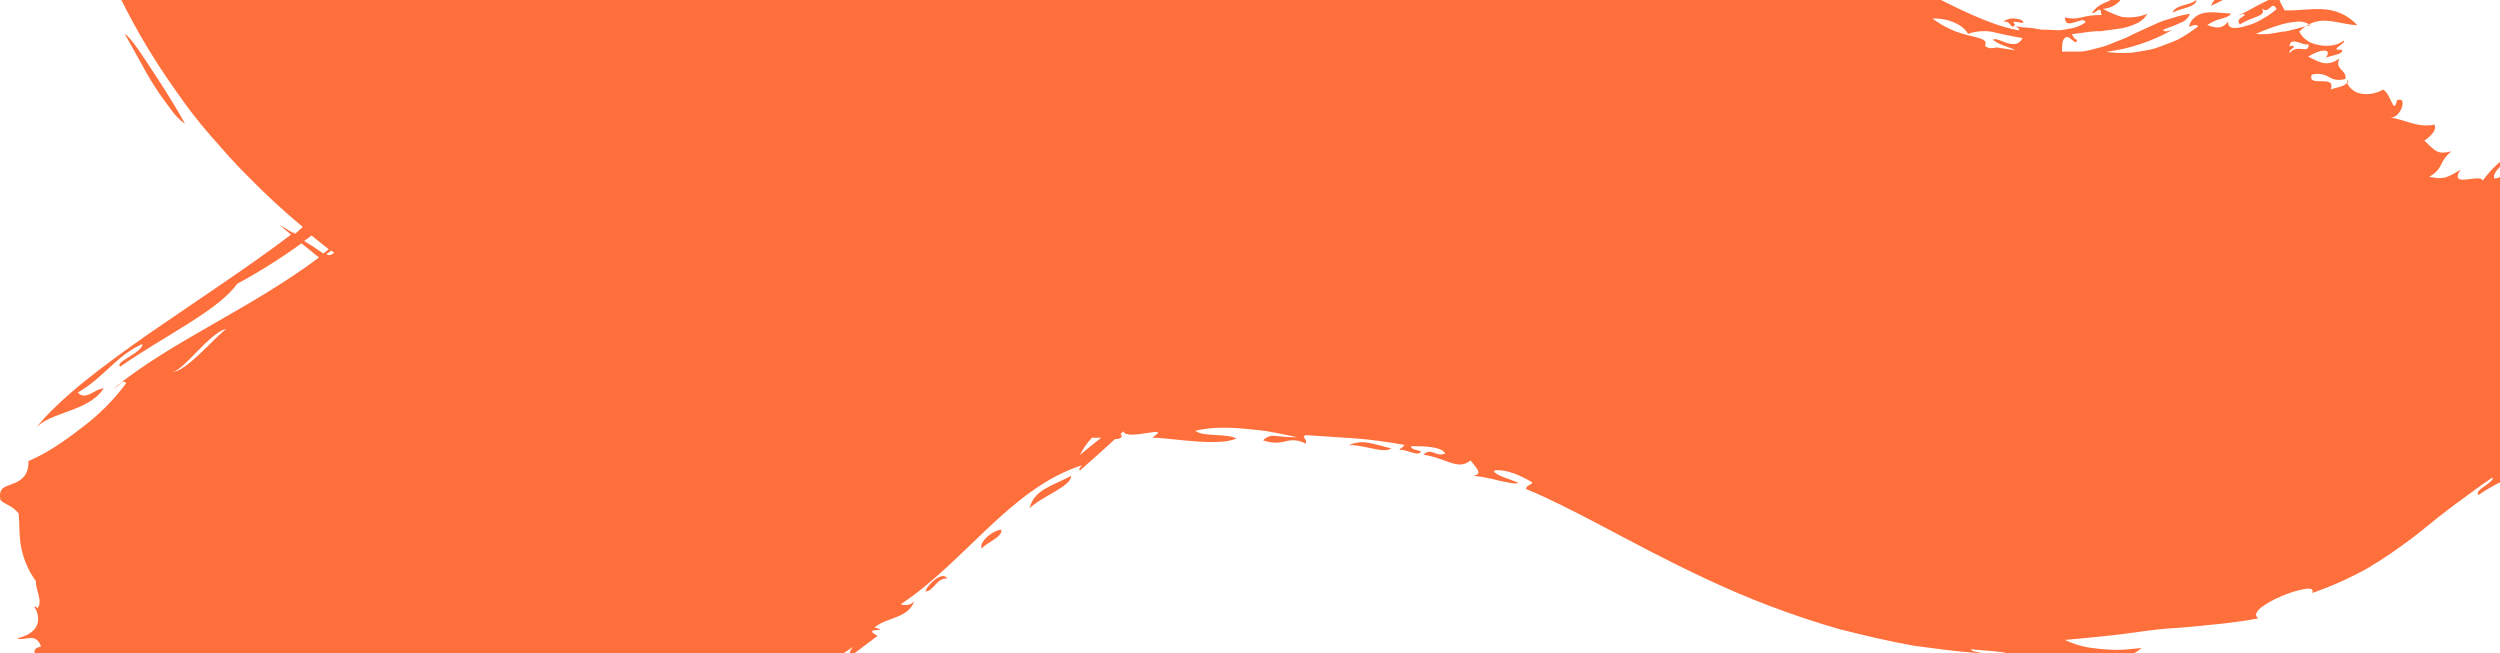 <svg width="268" height="70" viewBox="0 0 268 70" fill="none" xmlns="http://www.w3.org/2000/svg">
<path d="M244.369 0C244.439 0.317 244.703 0.682 244.902 1.104C247.567 1.227 250.276 0.122 252.717 2.713C250.835 2.598 249.2 1.746 247.539 2.596C247.162 2.385 246.732 2.286 246.3 2.315C245.738 2.361 245.182 2.456 244.637 2.6C243.677 2.878 242.737 3.226 241.827 3.641C242.36 3.689 242.896 3.678 243.427 3.608C243.911 3.528 244.348 3.459 244.774 3.373L244.765 3.405C245.541 3.291 246.245 3.055 247.174 2.811C246.942 2.965 246.71 3.155 246.476 3.389C246.662 3.745 246.925 4.054 247.246 4.294C247.567 4.533 247.938 4.697 248.33 4.772C248.812 4.896 249.311 4.936 249.807 4.891C250.065 4.865 250.321 4.813 250.569 4.735C250.807 4.64 251.032 4.515 251.24 4.365C251.443 4.462 251.016 4.746 250.707 4.982C250.398 5.218 250.234 5.374 251.038 5.331C251.368 5.814 249.742 5.964 249.332 6.2C250.142 5.02 248.469 5.353 247.44 6.082C248.453 6.517 249.343 7.315 250.798 6.259C250.217 7.493 251.55 7.396 251.448 8.442C251.15 8.551 250.832 8.59 250.517 8.556C250.202 8.521 249.899 8.415 249.631 8.244C249.36 8.08 249.057 7.974 248.743 7.935C248.429 7.895 248.111 7.922 247.808 8.014C247.558 8.727 248.203 8.706 248.874 8.711C249.546 8.716 250.153 8.711 249.854 9.628C249.855 9.462 251.406 9.338 251.598 8.855C251.701 9.101 251.853 9.323 252.045 9.508C252.236 9.692 252.464 9.835 252.712 9.929C253.108 10.068 253.53 10.12 253.948 10.079C254.485 10.039 255.006 9.877 255.473 9.606C256.363 10.1 256.565 12.444 256.965 10.744C258.196 10.245 257.322 12.82 256.171 12.59C257.77 12.778 259.129 13.743 260.968 13.362C261.234 13.845 260.792 14.435 259.902 15.073C261.171 16.35 261.395 16.543 262.786 16.227C262.325 16.586 261.959 17.055 261.72 17.59C261.449 18.179 260.986 18.658 260.408 18.946C261.917 19.268 262.274 19.097 263.756 18.195C262.466 20.271 265.919 18.523 266.149 19.37C266.681 18.619 267.303 17.941 268 17.35V17.875C267.573 18.305 267.255 18.757 267.381 19.124C267.569 19.143 267.778 19.083 268 18.981V51.703C267.202 52.102 266.429 52.555 265.69 53.062C265.158 52.525 267.418 51.731 267.21 51.179C266.288 51.796 265.445 52.397 264.656 52.992C263.868 53.587 263.111 54.102 262.402 54.66C260.963 55.733 259.694 56.86 258.319 57.879C256.944 58.898 255.52 59.891 253.857 60.884C251.943 61.953 249.938 62.851 247.866 63.566C248.047 63.127 247.68 63.029 247.057 63.137C246.225 63.296 245.414 63.546 244.637 63.883C242.889 64.618 241.209 65.695 242.094 66.291C240.697 66.57 239.487 66.689 238.469 66.828L235.857 67.096L233.938 67.273L232.302 67.386C231.236 67.472 230.138 67.606 228.502 67.842C226.866 68.078 224.653 68.304 221.364 68.599C222.37 69.083 223.453 69.388 224.562 69.5C225.319 69.599 226.081 69.654 226.844 69.666C227.675 69.666 228.592 69.575 229.6 69.462C229.357 69.665 229.096 69.844 228.824 70H215.007C214.957 69.981 214.891 69.962 214.809 69.944C214.521 69.885 214.041 69.838 213.438 69.784C212.836 69.731 212.101 69.698 211.307 69.591C211.307 69.81 211.889 69.918 212.451 70H211.896C209.693 69.83 207.441 69.53 205.177 69.226C202.512 68.748 199.847 68.12 197.182 67.444C192.273 66.033 187.485 64.227 182.864 62.042C178.6 60.057 174.96 58.078 171.751 56.394C168.542 54.709 165.85 53.335 163.585 52.418C163.686 51.924 164.118 52.069 164.272 51.715C163.848 51.458 163.408 51.227 162.956 51.023C162.599 50.849 162.226 50.711 161.842 50.61C161.362 50.462 160.862 50.393 160.36 50.406C160.094 50.449 160.094 50.588 160.456 50.813C160.725 50.967 161.007 51.096 161.298 51.2L161.948 51.431C162.188 51.527 162.481 51.635 162.753 51.742C162.598 51.94 161.735 51.742 160.723 51.533C159.795 51.278 158.848 51.098 157.892 50.996C159.133 50.867 158.11 50.02 157.646 49.35C156.271 50.492 155.067 49.108 152.604 48.748C153.399 47.885 153.964 49.076 154.939 48.603C154.433 47.761 152.077 47.842 151.256 47.831C151.256 48.196 151.875 48.233 152.322 48.367C152.125 49.038 150.787 48.131 150.009 48.227C150.126 47.997 150.457 47.992 150.542 47.691C146.15 46.903 144.353 46.972 140.046 46.65C139.364 46.731 140.191 47.059 139.967 47.568C139.648 47.381 139.294 47.26 138.928 47.215C138.561 47.17 138.188 47.201 137.834 47.306C137.033 47.527 136.183 47.491 135.403 47.203C135.569 47.02 135.777 46.882 136.009 46.801C136.24 46.719 136.488 46.697 136.73 46.736C137.522 46.826 138.317 46.875 139.113 46.882C138.308 46.71 137.424 46.527 136.507 46.345C135.59 46.162 134.545 46.066 133.564 45.975C132.614 45.875 131.658 45.835 130.702 45.856C129.84 45.872 128.982 45.98 128.144 46.179C128.911 46.855 131.662 46.436 132.547 47.02C131.962 47.234 131.346 47.35 130.724 47.364C129.933 47.399 129.141 47.387 128.352 47.327C126.689 47.22 124.957 46.978 123.518 46.903C125.879 45.385 120.772 47.348 120.42 46.232L120.111 46.522C120.266 46.677 120.42 46.871 119.834 47.059H119.541C118.416 48.094 117.185 49.205 115.757 50.449C115.581 50.208 115.873 50.052 115.996 49.875C112.201 51.082 109.093 53.631 106.05 56.48C103.006 59.328 100.059 62.461 96.573 64.763C96.816 64.87 97.085 64.897 97.344 64.84C97.602 64.783 97.836 64.645 98.012 64.446C97.319 66.334 95.059 66.141 93.748 67.268C95.731 67.804 92.149 67.161 94.078 68.164L91.634 70H91.092C91.118 69.88 91.16 69.765 91.22 69.656C91.291 69.526 91.384 69.412 91.494 69.315C91.152 69.54 90.809 69.768 90.465 70H3.697C3.642 69.497 4.015 69.404 4.407 69.307C3.81 67.697 2.67 68.77 1.822 68.442C2.846 68.196 4.775 67.483 3.837 65.283C3.507 65.181 3.837 64.784 3.976 65.234C4.69 64.585 3.752 63.088 3.854 62.3C2.989 61.123 2.423 59.75 2.206 58.303C2.041 57.198 2.105 56.205 1.998 55.03C1.193 54.092 0.602 54.151 0.042 53.599C-0.166 52.311 0.421 52.219 1.263 51.908C2.105 51.597 3.118 51.071 3.043 49.43C3.95 49.04 4.825 48.579 5.66 48.051C6.707 47.388 7.719 46.672 8.693 45.905C10.533 44.545 12.162 42.918 13.527 41.077C13.186 40.541 12.706 41.479 12.307 41.549C18.41 36.565 26.89 33.089 34.198 27.601L32.322 26.087C30.117 27.682 27.811 29.132 25.42 30.428C23.474 33.233 17.424 36.125 12.904 39.29C12.142 38.866 15.335 37.783 15.271 36.876C12.472 38.094 11.108 40.518 8.342 42.074C9.163 43.024 10.207 41.629 11.118 41.64C10.265 42.932 8.816 43.539 7.388 44.065C5.959 44.59 4.492 45.068 3.768 45.97C4.494 45.073 5.281 44.229 6.124 43.442C7.035 42.573 8.033 41.709 9.099 40.846C11.231 39.134 13.64 37.386 16.172 35.626L23.964 30.31C26.453 28.604 28.916 26.897 31.197 25.148L29.95 24.102C30.446 24.381 30.931 24.687 31.416 24.982L31.544 24.886C31.581 24.945 31.594 25.015 31.581 25.084H31.618C31.869 24.853 32.151 24.596 32.455 24.328C30.39 22.614 28.417 20.791 26.544 18.866C25.137 17.498 23.853 15.996 22.547 14.51C21.241 13.024 20.025 11.43 18.89 9.783C16.669 6.68 14.705 3.408 13.012 0H208.081C208.428 0.176 208.765 0.346 209.095 0.508C212.378 2.117 214.601 2.949 216.429 3.255C216.477 2.96 216.221 2.949 216.071 2.842C216.338 2.855 216.604 2.885 216.866 2.933C217.167 2.938 217.468 2.961 217.767 3.003C218.076 3.04 218.385 3.094 218.699 3.158C219.014 3.223 219.377 3.158 219.718 3.201L220.725 3.244C221.069 3.219 221.411 3.168 221.748 3.094C222.402 3.013 223.027 2.775 223.571 2.401C223.411 1.924 222.878 2.278 222.377 2.401C221.876 2.525 221.375 2.702 221.359 1.865C221.903 2.008 222.473 2.019 223.022 1.897C223.754 1.691 224.512 1.595 225.271 1.613C225.181 0.385 224.738 1.506 224.237 1.398C224.566 0.92 225.025 0.547 225.56 0.325C225.805 0.232 226.043 0.123 226.273 0H227.31C227.274 0.05 227.238 0.1 227.201 0.148C226.73 0.619 226.105 0.902 225.442 0.947C226.087 1.312 226.77 1.604 227.479 1.816C228.398 1.942 229.334 1.828 230.196 1.484C229.908 1.975 229.463 2.354 228.934 2.558C228.325 2.845 227.673 3.026 227.004 3.094L225.874 3.255C225.677 3.255 225.474 3.324 225.277 3.346H224.669C223.854 3.394 222.974 3.577 222.116 3.657C222.239 3.925 222.356 4.194 222.649 4.264C222.607 4.987 221.945 3.915 221.583 3.974C221.05 4.038 221.05 4.768 221.05 5.529H222.99C223.614 5.529 224.253 5.288 224.845 5.159C225.443 5.022 226.027 4.826 226.588 4.574C227.147 4.327 227.697 4.177 228.229 3.888C229.296 3.351 230.336 2.928 231.386 2.429C231.919 2.187 232.452 2.079 233.017 1.892C233.585 1.696 234.173 1.563 234.77 1.495C234.673 1.714 234.534 1.911 234.36 2.074C234.186 2.237 233.981 2.363 233.757 2.444L232.947 2.793C232.585 2.906 232.229 3.039 231.881 3.19C232.035 3.518 232.484 3.276 232.841 3.223C230.657 4.453 228.256 5.248 225.772 5.562C226.705 5.688 227.648 5.716 228.587 5.647C229.067 5.578 229.547 5.497 230.016 5.411C230.489 5.341 230.953 5.22 231.401 5.052C231.849 4.891 232.281 4.73 232.691 4.563C233.095 4.424 233.485 4.244 233.854 4.027C234.473 3.665 235.069 3.263 235.639 2.825C235.452 2.509 235.009 2.777 234.652 2.868C234.745 2.433 234.998 2.049 235.361 1.795C235.689 1.544 236.081 1.391 236.491 1.355C236.945 1.305 237.403 1.305 237.856 1.355C238.32 1.404 238.741 1.415 239.125 1.452C239.162 1.64 238.751 1.827 238.213 1.988C237.642 2.116 237.099 2.351 236.614 2.681C237.43 2.976 238.176 3.217 238.874 2.283C238.725 3.179 239.732 3.115 240.969 2.724C241.29 2.627 241.605 2.511 241.912 2.375C242.211 2.219 242.505 2.053 242.776 1.887C243.23 1.627 243.656 1.323 244.05 0.979C243.517 -0.092 243.309 1.629 242.451 0.895C243.095 1.763 241.475 1.715 240.127 2.627C239.69 2.123 240.25 1.892 240.66 1.629C240.506 1.377 240.202 1.629 239.951 1.667C240.953 1.206 241.816 0.669 242.643 0.267C242.83 0.175 243.012 0.086 243.186 0H244.369ZM99.228 63.399C99.212 62.916 101.008 61.071 101.552 62.02C100.422 61.903 100.075 63.399 99.228 63.399ZM105.213 58.834L105.197 58.829C105.201 58.825 105.204 58.821 105.208 58.816C105.21 58.822 105.211 58.828 105.213 58.834ZM107.361 56.79C107.42 57.622 105.819 58.12 105.208 58.816C104.969 57.965 106.578 56.779 107.361 56.79ZM110.367 54.505L110.352 54.499C110.359 54.492 110.366 54.484 110.374 54.477C110.372 54.486 110.369 54.495 110.367 54.505ZM114.818 51.023C114.892 52.1 111.658 53.23 110.374 54.477C110.859 52.516 112.643 52.155 114.818 51.023ZM117.057 46.924C116.536 47.478 116.099 48.106 115.757 48.786C116.573 48.091 117.323 47.499 118.052 46.924H117.057ZM144.668 47.691C145.344 47.403 146.093 47.331 146.811 47.487C147.519 47.616 148.271 47.869 149.155 48.067C148.355 48.662 146.181 47.659 144.662 47.724L144.668 47.691ZM24.283 35.276C22.628 35.432 19.414 40.098 18.436 39.821C19.746 40.155 23.473 35.637 24.283 35.276ZM35.504 26.86C35.248 27.085 35.025 27.245 34.972 27.203C35.169 27.45 35.505 27.354 35.824 27.112L35.504 26.86ZM32.6 25.835C33.298 26.243 33.98 26.704 34.657 27.171L34.63 27.203C34.838 27.048 35.04 26.881 35.248 26.715L35.131 26.635C34.55 26.184 33.974 25.717 33.398 25.25L32.6 25.835ZM13.373 3.636C14.007 3.974 15.244 5.911 16.571 7.928C17.898 9.945 19.258 12.155 19.839 13.292C19.265 12.867 18.761 12.352 18.347 11.769C17.803 11.055 17.2 10.218 16.587 9.279C15.974 8.341 15.409 7.289 14.876 6.318L13.373 3.636ZM251.598 8.528C251.747 8.689 251.773 8.823 251.72 8.974C251.663 8.841 251.62 8.702 251.592 8.561L251.598 8.528ZM247.43 4.762C246.897 4.923 245.478 3.829 245.436 4.987C245.627 4.885 245.815 4.805 245.905 5.058C245.708 5.261 245.314 5.438 245.463 5.695C246.257 4.607 247.557 5.942 247.478 4.708L247.43 4.762ZM207.165 1.988C208.403 2.92 209.833 3.561 211.349 3.866C212.457 4.151 213.065 4.253 212.793 4.939C212.918 5.036 213.063 5.104 213.217 5.139C213.37 5.174 213.53 5.176 213.684 5.144C213.931 5.086 214.188 5.086 214.436 5.144C216.151 5.412 216.215 5.454 215.746 5.239C215.506 5.137 215.128 5.003 214.739 4.858C214.529 4.79 214.327 4.698 214.137 4.585C213.94 4.472 213.758 4.366 213.604 4.264C214.003 4.044 214.611 4.467 215.203 4.623C215.795 4.779 216.407 4.885 216.839 4.049L216.812 4.081C215.507 3.866 214.68 3.673 213.801 3.469C213.376 3.361 212.937 3.32 212.5 3.346C211.976 3.356 211.458 3.452 210.965 3.63C210.485 2.67 208.833 1.913 207.165 1.988ZM215.677 1.978C216.041 1.971 216.403 2.035 216.743 2.166C217.132 2.547 216.754 2.455 216.381 2.386C216.008 2.316 215.614 2.262 216.008 2.61C215.821 2.997 215.677 2.852 215.501 2.659L215.507 2.638C215.423 2.514 215.305 2.418 215.168 2.36C215.031 2.303 214.879 2.287 214.733 2.315C214.867 2.206 215.024 2.129 215.192 2.091C215.347 2.026 215.51 1.988 215.677 1.978ZM247.68 2.681C247.503 2.723 247.335 2.768 247.174 2.811C247.296 2.729 247.417 2.658 247.539 2.596C247.587 2.622 247.634 2.65 247.68 2.681ZM232.91 1.388H232.894C232.9 1.383 232.906 1.379 232.912 1.375C232.911 1.379 232.911 1.383 232.91 1.388ZM235.462 0C235.389 0.844 233.661 0.853 232.912 1.375C232.989 0.976 233.437 0.763 233.954 0.599L234.78 0.363C235.019 0.271 235.245 0.149 235.453 0H235.462ZM238.287 0C237.874 0.229 237.45 0.438 237.014 0.62C237.106 0.395 237.233 0.187 237.387 0H238.287Z" fill="#FF6F3B"/>
</svg>
